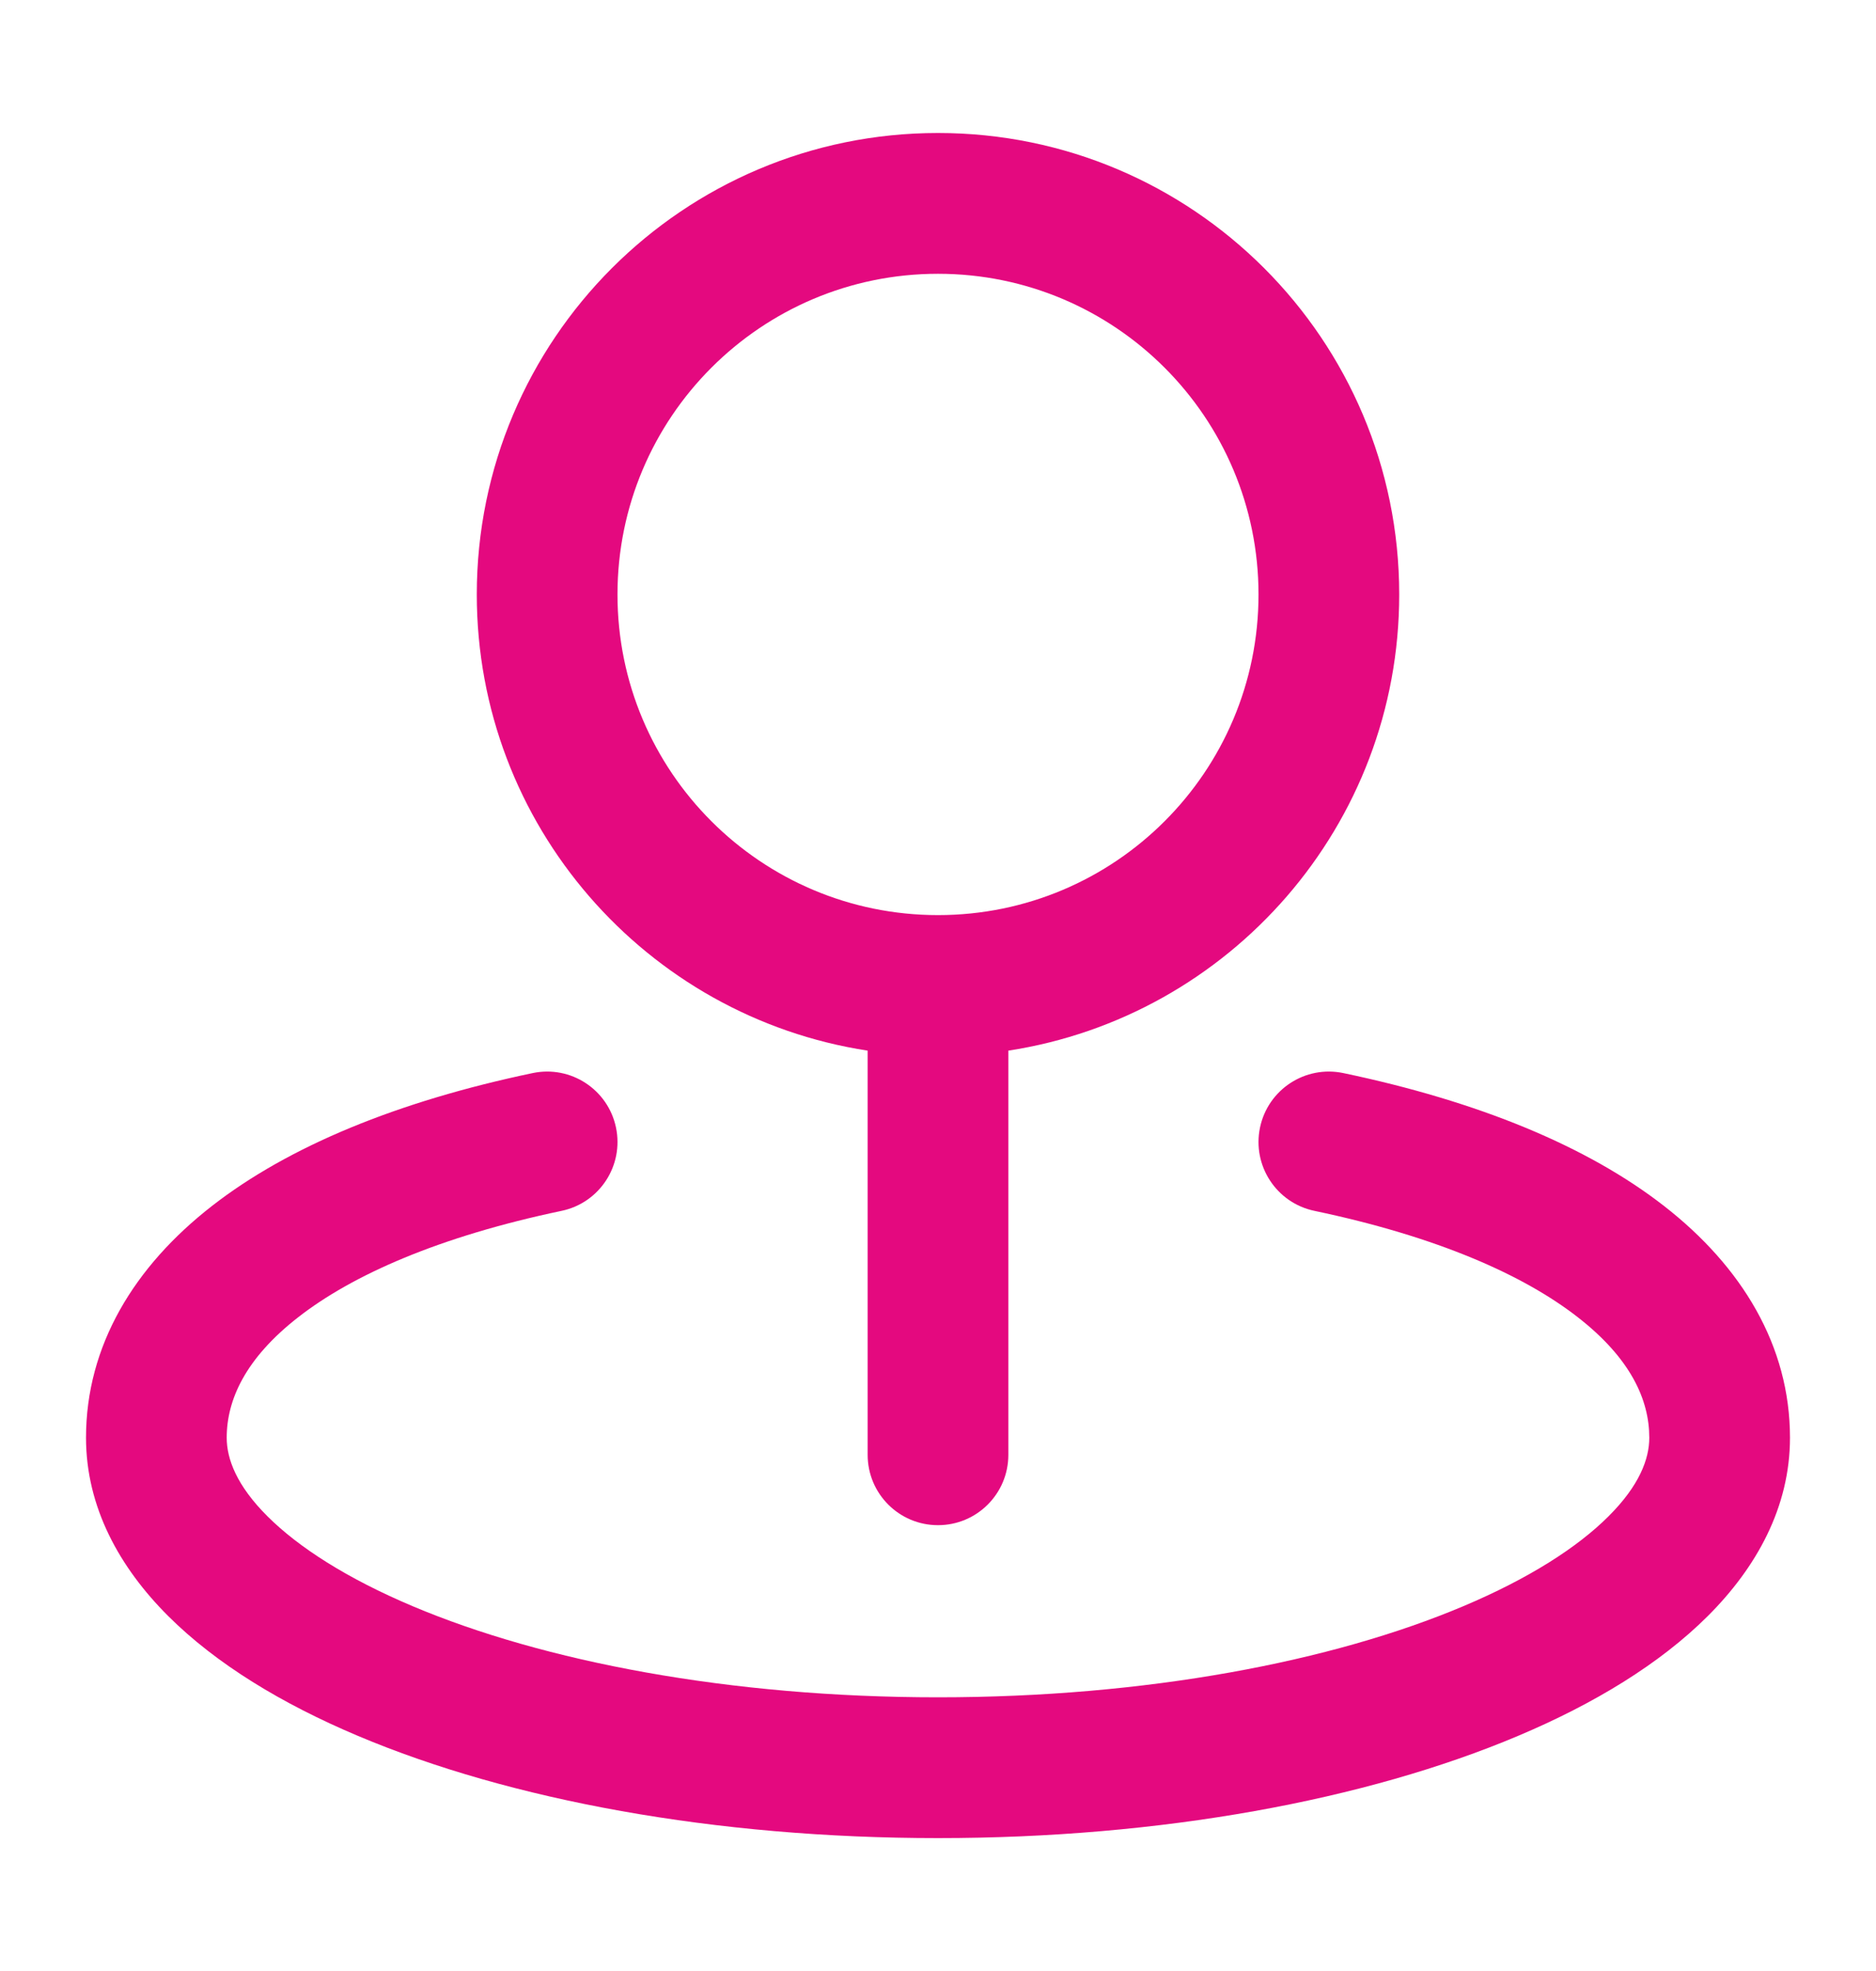<?xml version="1.0" encoding="UTF-8"?> <svg xmlns="http://www.w3.org/2000/svg" width="20" height="21" viewBox="0 0 20 21" fill="none"><path fill-rule="evenodd" clip-rule="evenodd" d="M10 2.917C8.113 2.917 6.583 4.447 6.583 6.334C6.583 8.221 8.113 9.75 10 9.75C11.887 9.75 13.417 8.221 13.417 6.334C13.417 4.447 11.887 2.917 10 2.917ZM5.083 6.334C5.083 3.618 7.285 1.417 10 1.417C12.716 1.417 14.917 3.618 14.917 6.334C14.917 8.794 13.11 10.832 10.75 11.194L10.75 15.5C10.75 15.915 10.414 16.25 10 16.25C9.586 16.25 9.25 15.915 9.25 15.5L9.25 11.194C6.891 10.832 5.083 8.794 5.083 6.334ZM6.567 12.013C6.652 12.418 6.393 12.816 5.987 12.901C4.681 13.175 3.759 13.583 3.181 14.033C2.615 14.473 2.417 14.916 2.417 15.318C2.417 15.545 2.523 15.828 2.851 16.155C3.183 16.486 3.7 16.818 4.399 17.113C5.794 17.702 7.774 18.084 10 18.084C12.226 18.084 14.206 17.702 15.601 17.113C16.3 16.818 16.818 16.486 17.149 16.155C17.477 15.828 17.583 15.545 17.583 15.318C17.583 14.916 17.386 14.473 16.819 14.033C16.241 13.583 15.319 13.175 14.013 12.901C13.607 12.816 13.348 12.418 13.433 12.013C13.518 11.608 13.915 11.348 14.321 11.433C15.758 11.734 16.92 12.211 17.739 12.848C18.57 13.494 19.083 14.338 19.083 15.318C19.083 16.061 18.723 16.703 18.208 17.217C17.696 17.728 16.993 18.154 16.184 18.495C14.563 19.179 12.377 19.584 10 19.584C7.624 19.584 5.437 19.179 3.816 18.495C3.007 18.154 2.304 17.728 1.792 17.217C1.277 16.703 0.917 16.061 0.917 15.318C0.917 14.338 1.43 13.494 2.261 12.848C3.08 12.211 4.242 11.734 5.679 11.433C6.085 11.348 6.482 11.608 6.567 12.013Z" fill="#E4097F"></path></svg> 